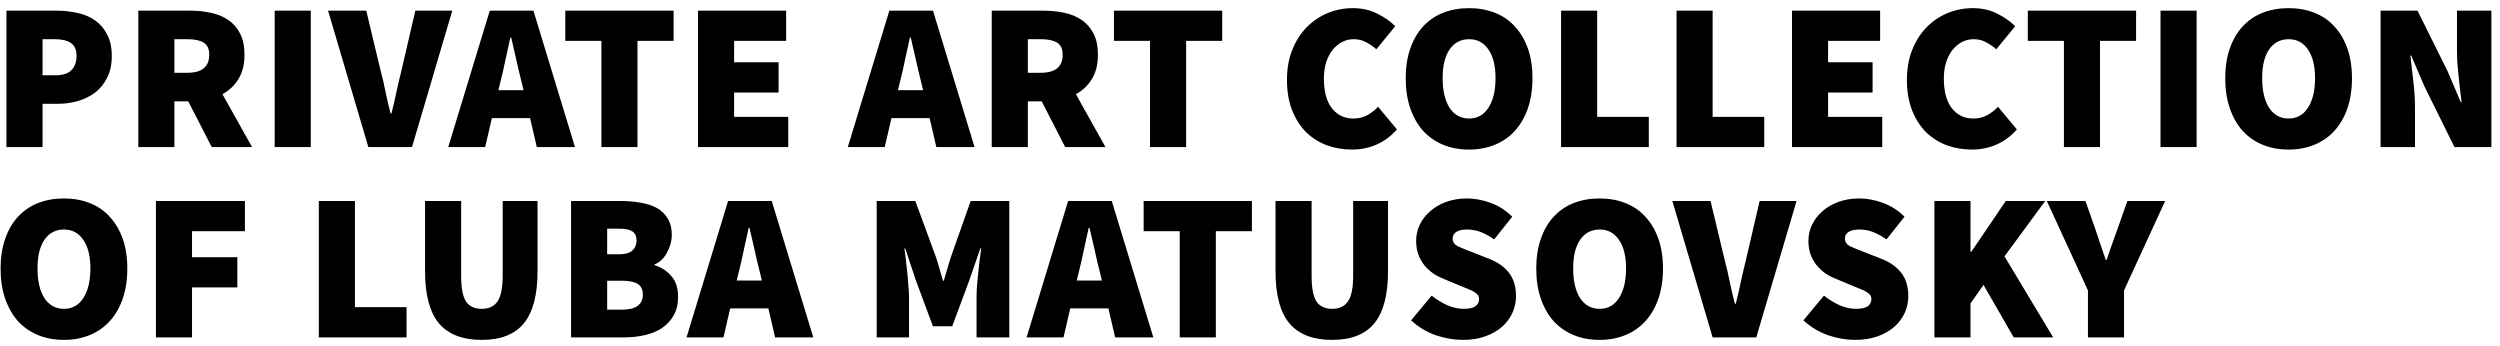 <?xml version="1.0" encoding="UTF-8"?> <svg xmlns="http://www.w3.org/2000/svg" width="289" height="40" viewBox="0 0 289 40" fill="none"> <path d="M0.746 17V1.233H6.519C7.377 1.233 8.193 1.322 8.969 1.5C9.746 1.662 10.425 1.953 11.007 2.373C11.589 2.778 12.05 3.319 12.389 3.999C12.745 4.662 12.923 5.486 12.923 6.473C12.923 7.443 12.745 8.276 12.389 8.971C12.05 9.666 11.589 10.241 11.007 10.693C10.425 11.13 9.754 11.461 8.994 11.688C8.234 11.898 7.441 12.003 6.617 12.003H4.919V17H0.746ZM4.919 8.704H6.422C7.247 8.704 7.854 8.51 8.242 8.122C8.646 7.734 8.848 7.184 8.848 6.473C8.848 5.761 8.63 5.26 8.193 4.969C7.757 4.678 7.134 4.532 6.325 4.532H4.919V8.704ZM15.989 17V1.233H21.956C22.797 1.233 23.598 1.314 24.358 1.476C25.134 1.638 25.805 1.913 26.371 2.301C26.953 2.689 27.414 3.214 27.753 3.877C28.093 4.524 28.263 5.341 28.263 6.327C28.263 7.459 28.028 8.397 27.559 9.141C27.107 9.885 26.492 10.467 25.716 10.887L29.136 17H24.479L21.762 11.712H20.161V17H15.989ZM20.161 8.413H21.665C23.347 8.413 24.188 7.718 24.188 6.327C24.188 5.648 23.97 5.179 23.533 4.92C23.113 4.662 22.49 4.532 21.665 4.532H20.161V8.413ZM31.753 17V1.233H35.925V17H31.753ZM42.581 17L37.924 1.233H42.339L43.988 8.122C44.215 8.963 44.408 9.796 44.57 10.621C44.732 11.429 44.926 12.262 45.152 13.119H45.249C45.476 12.262 45.67 11.429 45.831 10.621C46.009 9.796 46.203 8.963 46.414 8.122L48.015 1.233H52.284L47.627 17H42.581ZM57.88 9.335L57.614 10.427H60.525L60.258 9.335C60.064 8.575 59.87 7.75 59.675 6.861C59.481 5.971 59.287 5.131 59.093 4.338H58.996C58.819 5.147 58.633 5.996 58.438 6.885C58.261 7.758 58.075 8.575 57.88 9.335ZM51.816 17L56.619 1.233H61.664L66.467 17H62.053L61.276 13.653H56.862L56.086 17H51.816ZM69.521 17V4.726H65.349V1.233H77.866V4.726H73.693V17H69.521ZM80.69 17V1.233H90.878V4.726H84.862V7.2H90.005V10.693H84.862V13.507H91.121V17H80.69ZM104.07 9.335L103.803 10.427H106.714L106.447 9.335C106.253 8.575 106.059 7.75 105.865 6.861C105.671 5.971 105.477 5.131 105.283 4.338H105.186C105.008 5.147 104.822 5.996 104.628 6.885C104.45 7.758 104.264 8.575 104.07 9.335ZM98.006 17L102.809 1.233H107.854L112.657 17H108.242L107.466 13.653H103.051L102.275 17H98.006ZM114.645 17V1.233H120.613C121.453 1.233 122.254 1.314 123.014 1.476C123.79 1.638 124.461 1.913 125.027 2.301C125.609 2.689 126.07 3.214 126.41 3.877C126.749 4.524 126.919 5.341 126.919 6.327C126.919 7.459 126.685 8.397 126.216 9.141C125.763 9.885 125.148 10.467 124.372 10.887L127.792 17H123.135L120.418 11.712H118.818V17H114.645ZM118.818 8.413H120.321C122.003 8.413 122.844 7.718 122.844 6.327C122.844 5.648 122.626 5.179 122.189 4.92C121.769 4.662 121.146 4.532 120.321 4.532H118.818V8.413ZM132.943 17V4.726H128.771V1.233H141.288V4.726H137.115V17H132.943ZM156.294 17.291C155.291 17.291 154.329 17.129 153.407 16.806C152.502 16.466 151.701 15.965 151.006 15.302C150.327 14.623 149.785 13.782 149.381 12.779C148.976 11.761 148.774 10.58 148.774 9.238C148.774 7.912 148.984 6.74 149.405 5.721C149.825 4.686 150.383 3.821 151.079 3.125C151.79 2.414 152.599 1.872 153.504 1.5C154.426 1.128 155.388 0.942 156.391 0.942C157.442 0.942 158.38 1.152 159.204 1.573C160.029 1.977 160.725 2.462 161.291 3.028L159.107 5.697C158.719 5.357 158.315 5.082 157.895 4.872C157.49 4.645 157.021 4.532 156.488 4.532C156.019 4.532 155.574 4.637 155.154 4.848C154.749 5.058 154.386 5.357 154.062 5.745C153.755 6.133 153.504 6.61 153.31 7.176C153.132 7.742 153.043 8.381 153.043 9.092C153.043 10.58 153.351 11.72 153.965 12.513C154.596 13.305 155.42 13.701 156.439 13.701C157.054 13.701 157.595 13.572 158.064 13.313C158.55 13.038 158.962 12.715 159.302 12.343L161.485 14.963C160.805 15.739 160.021 16.321 159.132 16.709C158.258 17.097 157.312 17.291 156.294 17.291ZM169.826 17.291C168.727 17.291 167.724 17.105 166.819 16.733C165.929 16.361 165.161 15.828 164.514 15.132C163.884 14.421 163.39 13.556 163.035 12.537C162.679 11.502 162.501 10.338 162.501 9.044C162.501 7.75 162.679 6.602 163.035 5.599C163.39 4.581 163.884 3.732 164.514 3.053C165.161 2.357 165.929 1.832 166.819 1.476C167.724 1.12 168.727 0.942 169.826 0.942C170.91 0.942 171.904 1.12 172.81 1.476C173.715 1.832 174.484 2.357 175.114 3.053C175.761 3.748 176.262 4.597 176.618 5.599C176.974 6.602 177.152 7.75 177.152 9.044C177.152 10.338 176.974 11.502 176.618 12.537C176.262 13.556 175.761 14.421 175.114 15.132C174.484 15.828 173.715 16.361 172.81 16.733C171.904 17.105 170.91 17.291 169.826 17.291ZM169.826 13.701C170.78 13.701 171.524 13.289 172.058 12.464C172.608 11.623 172.883 10.483 172.883 9.044C172.883 7.605 172.608 6.497 172.058 5.721C171.524 4.928 170.78 4.532 169.826 4.532C168.872 4.532 168.12 4.928 167.57 5.721C167.037 6.497 166.77 7.605 166.77 9.044C166.77 10.483 167.037 11.623 167.57 12.464C168.12 13.289 168.872 13.701 169.826 13.701ZM180.46 17V1.233H184.632V13.507H190.599V17H180.46ZM193.808 17V1.233H197.98V13.507H203.947V17H193.808ZM207.155 17V1.233H217.343V4.726H211.327V7.2H216.47V10.693H211.327V13.507H217.586V17H207.155ZM227.959 17.291C226.957 17.291 225.994 17.129 225.073 16.806C224.167 16.466 223.367 15.965 222.671 15.302C221.992 14.623 221.45 13.782 221.046 12.779C220.642 11.761 220.44 10.58 220.44 9.238C220.44 7.912 220.65 6.74 221.07 5.721C221.491 4.686 222.049 3.821 222.744 3.125C223.455 2.414 224.264 1.872 225.17 1.5C226.091 1.128 227.054 0.942 228.056 0.942C229.107 0.942 230.045 1.152 230.87 1.573C231.695 1.977 232.39 2.462 232.956 3.028L230.773 5.697C230.385 5.357 229.98 5.082 229.56 4.872C229.156 4.645 228.687 4.532 228.153 4.532C227.684 4.532 227.239 4.637 226.819 4.848C226.415 5.058 226.051 5.357 225.728 5.745C225.42 6.133 225.17 6.61 224.976 7.176C224.798 7.742 224.709 8.381 224.709 9.092C224.709 10.58 225.016 11.72 225.63 12.513C226.261 13.305 227.086 13.701 228.105 13.701C228.719 13.701 229.261 13.572 229.73 13.313C230.215 13.038 230.627 12.715 230.967 12.343L233.15 14.963C232.471 15.739 231.687 16.321 230.797 16.709C229.924 17.097 228.978 17.291 227.959 17.291ZM238.588 17V4.726H234.415V1.233H246.932V4.726H242.76V17H238.588ZM249.757 17V1.233H253.929V17H249.757ZM264.563 17.291C263.463 17.291 262.461 17.105 261.555 16.733C260.666 16.361 259.897 15.828 259.251 15.132C258.62 14.421 258.127 13.556 257.771 12.537C257.415 11.502 257.237 10.338 257.237 9.044C257.237 7.75 257.415 6.602 257.771 5.599C258.127 4.581 258.62 3.732 259.251 3.053C259.897 2.357 260.666 1.832 261.555 1.476C262.461 1.12 263.463 0.942 264.563 0.942C265.646 0.942 266.641 1.12 267.546 1.476C268.452 1.832 269.22 2.357 269.851 3.053C270.498 3.748 270.999 4.597 271.355 5.599C271.71 6.602 271.888 7.75 271.888 9.044C271.888 10.338 271.71 11.502 271.355 12.537C270.999 13.556 270.498 14.421 269.851 15.132C269.22 15.828 268.452 16.361 267.546 16.733C266.641 17.105 265.646 17.291 264.563 17.291ZM264.563 13.701C265.517 13.701 266.261 13.289 266.794 12.464C267.344 11.623 267.619 10.483 267.619 9.044C267.619 7.605 267.344 6.497 266.794 5.721C266.261 4.928 265.517 4.532 264.563 4.532C263.609 4.532 262.857 4.928 262.307 5.721C261.773 6.497 261.506 7.605 261.506 9.044C261.506 10.483 261.773 11.623 262.307 12.464C262.857 13.289 263.609 13.701 264.563 13.701ZM275.196 17V1.233H279.466L282.958 8.268L284.462 11.809H284.559C284.511 11.389 284.454 10.928 284.39 10.427C284.325 9.925 284.268 9.416 284.22 8.898C284.171 8.365 284.123 7.839 284.074 7.322C284.042 6.788 284.026 6.279 284.026 5.794V1.233H288.004V17H283.735L280.242 9.941L278.738 6.424H278.641C278.738 7.33 278.851 8.316 278.98 9.383C279.11 10.451 279.174 11.47 279.174 12.44V17H275.196ZM7.393 39.291C6.293 39.291 5.29 39.105 4.385 38.733C3.496 38.361 2.727 37.828 2.081 37.132C1.45 36.421 0.957 35.556 0.601 34.537C0.245 33.502 0.067 32.338 0.067 31.044C0.067 29.75 0.245 28.602 0.601 27.599C0.957 26.581 1.45 25.732 2.081 25.053C2.727 24.357 3.496 23.832 4.385 23.476C5.29 23.12 6.293 22.942 7.393 22.942C8.476 22.942 9.471 23.12 10.376 23.476C11.282 23.832 12.05 24.357 12.681 25.053C13.328 25.748 13.829 26.597 14.184 27.599C14.54 28.602 14.718 29.75 14.718 31.044C14.718 32.338 14.54 33.502 14.184 34.537C13.829 35.556 13.328 36.421 12.681 37.132C12.05 37.828 11.282 38.361 10.376 38.733C9.471 39.105 8.476 39.291 7.393 39.291ZM7.393 35.701C8.347 35.701 9.091 35.289 9.624 34.464C10.174 33.623 10.449 32.483 10.449 31.044C10.449 29.605 10.174 28.497 9.624 27.721C9.091 26.928 8.347 26.532 7.393 26.532C6.439 26.532 5.687 26.928 5.137 27.721C4.603 28.497 4.336 29.605 4.336 31.044C4.336 32.483 4.603 33.623 5.137 34.464C5.687 35.289 6.439 35.701 7.393 35.701ZM18.026 39V23.233H28.311V26.726H22.198V29.734H27.438V33.227H22.198V39H18.026ZM36.857 39V23.233H41.029V35.507H46.996V39H36.857ZM55.686 39.291C53.471 39.291 51.821 38.652 50.738 37.375C49.67 36.081 49.137 34.084 49.137 31.384V23.233H53.309V31.869C53.309 33.276 53.495 34.27 53.867 34.852C54.255 35.418 54.861 35.701 55.686 35.701C56.511 35.701 57.117 35.418 57.505 34.852C57.909 34.27 58.111 33.276 58.111 31.869V23.233H62.138V31.384C62.138 34.084 61.613 36.081 60.561 37.375C59.51 38.652 57.885 39.291 55.686 39.291ZM66.016 39V23.233H71.692C72.517 23.233 73.293 23.298 74.021 23.427C74.748 23.541 75.379 23.743 75.913 24.034C76.446 24.325 76.867 24.729 77.174 25.247C77.498 25.748 77.659 26.387 77.659 27.163C77.659 27.503 77.611 27.85 77.514 28.206C77.417 28.546 77.279 28.877 77.101 29.2C76.94 29.508 76.737 29.783 76.495 30.025C76.252 30.268 75.977 30.446 75.67 30.559V30.656C76.43 30.882 77.069 31.294 77.586 31.893C78.12 32.475 78.387 33.292 78.387 34.343C78.387 35.151 78.217 35.855 77.877 36.453C77.554 37.035 77.109 37.52 76.543 37.908C75.994 38.28 75.339 38.555 74.579 38.733C73.819 38.911 73.018 39 72.177 39H66.016ZM70.188 29.395H71.595C72.274 29.395 72.776 29.249 73.099 28.958C73.422 28.667 73.584 28.279 73.584 27.794C73.584 27.308 73.422 26.961 73.099 26.75C72.776 26.54 72.274 26.435 71.595 26.435H70.188V29.395ZM70.188 35.798H71.886C73.503 35.798 74.312 35.216 74.312 34.052C74.312 33.469 74.11 33.057 73.705 32.815C73.317 32.572 72.711 32.451 71.886 32.451H70.188V35.798ZM85.429 31.335L85.162 32.426H88.073L87.806 31.335C87.612 30.575 87.418 29.75 87.224 28.861C87.029 27.971 86.835 27.131 86.641 26.338H86.544C86.367 27.147 86.181 27.996 85.987 28.885C85.809 29.758 85.623 30.575 85.429 31.335ZM79.365 39L84.167 23.233H89.213L94.015 39H89.601L88.825 35.653H84.41L83.634 39H79.365ZM101.345 39V23.233H105.808L108.185 29.686C108.331 30.122 108.468 30.575 108.598 31.044C108.727 31.513 108.865 31.982 109.01 32.451H109.107C109.253 31.982 109.39 31.513 109.52 31.044C109.649 30.575 109.786 30.122 109.932 29.686L112.212 23.233H116.675V39H112.891V34.343C112.891 33.938 112.907 33.494 112.94 33.009C112.988 32.523 113.037 32.03 113.085 31.529C113.134 31.012 113.19 30.51 113.255 30.025C113.32 29.54 113.376 29.103 113.425 28.715H113.328L112.018 32.499L110.077 37.714H107.846L105.905 32.499L104.644 28.715H104.547C104.596 29.103 104.652 29.54 104.717 30.025C104.782 30.51 104.838 31.012 104.887 31.529C104.935 32.03 104.976 32.523 105.008 33.009C105.056 33.494 105.081 33.938 105.081 34.343V39H101.345ZM124.737 31.335L124.47 32.426H127.381L127.114 31.335C126.92 30.575 126.726 29.75 126.532 28.861C126.338 27.971 126.144 27.131 125.95 26.338H125.853C125.675 27.147 125.489 27.996 125.295 28.885C125.117 29.758 124.931 30.575 124.737 31.335ZM118.673 39L123.476 23.233H128.521L133.324 39H128.909L128.133 35.653H123.719L122.942 39H118.673ZM136.378 39V26.726H132.206V23.233H144.722V26.726H140.55V39H136.378ZM153.999 39.291C151.784 39.291 150.134 38.652 149.051 37.375C147.984 36.081 147.45 34.084 147.45 31.384V23.233H151.622V31.869C151.622 33.276 151.808 34.27 152.18 34.852C152.568 35.418 153.175 35.701 153.999 35.701C154.824 35.701 155.43 35.418 155.818 34.852C156.223 34.27 156.425 33.276 156.425 31.869V23.233H160.451V31.384C160.451 34.084 159.926 36.081 158.875 37.375C157.824 38.652 156.198 39.291 153.999 39.291ZM169.089 39.291C168.087 39.291 167.052 39.113 165.985 38.757C164.933 38.386 163.979 37.811 163.122 37.035L165.499 34.173C166.065 34.626 166.672 34.998 167.319 35.289C167.982 35.564 168.604 35.701 169.186 35.701C169.817 35.701 170.27 35.604 170.545 35.41C170.836 35.216 170.981 34.941 170.981 34.585C170.981 34.391 170.933 34.23 170.836 34.1C170.739 33.971 170.593 33.85 170.399 33.736C170.221 33.623 170.003 33.518 169.744 33.421C169.486 33.308 169.186 33.187 168.847 33.057L166.882 32.233C166.462 32.071 166.057 31.86 165.669 31.602C165.281 31.327 164.942 31.012 164.65 30.656C164.359 30.284 164.125 29.863 163.947 29.395C163.785 28.925 163.704 28.408 163.704 27.842C163.704 27.163 163.85 26.532 164.141 25.95C164.432 25.352 164.836 24.834 165.354 24.398C165.871 23.945 166.486 23.589 167.197 23.33C167.925 23.072 168.717 22.942 169.574 22.942C170.48 22.942 171.394 23.112 172.315 23.452C173.253 23.791 174.086 24.325 174.814 25.053L172.728 27.672C172.194 27.3 171.677 27.017 171.175 26.823C170.69 26.629 170.157 26.532 169.574 26.532C169.057 26.532 168.653 26.621 168.362 26.799C168.071 26.977 167.925 27.244 167.925 27.599C167.925 27.971 168.127 28.262 168.531 28.473C168.952 28.667 169.526 28.901 170.254 29.176L172.17 29.928C173.156 30.316 173.916 30.858 174.45 31.553C174.984 32.249 175.25 33.146 175.25 34.246C175.25 34.909 175.113 35.547 174.838 36.162C174.563 36.776 174.159 37.318 173.625 37.787C173.108 38.24 172.469 38.604 171.709 38.879C170.949 39.154 170.076 39.291 169.089 39.291ZM184.916 39.291C183.816 39.291 182.813 39.105 181.908 38.733C181.018 38.361 180.25 37.828 179.603 37.132C178.973 36.421 178.479 35.556 178.124 34.537C177.768 33.502 177.59 32.338 177.59 31.044C177.59 29.75 177.768 28.602 178.124 27.599C178.479 26.581 178.973 25.732 179.603 25.053C180.25 24.357 181.018 23.832 181.908 23.476C182.813 23.12 183.816 22.942 184.916 22.942C185.999 22.942 186.993 23.12 187.899 23.476C188.805 23.832 189.573 24.357 190.203 25.053C190.85 25.748 191.352 26.597 191.707 27.599C192.063 28.602 192.241 29.75 192.241 31.044C192.241 32.338 192.063 33.502 191.707 34.537C191.352 35.556 190.85 36.421 190.203 37.132C189.573 37.828 188.805 38.361 187.899 38.733C186.993 39.105 185.999 39.291 184.916 39.291ZM184.916 35.701C185.87 35.701 186.613 35.289 187.147 34.464C187.697 33.623 187.972 32.483 187.972 31.044C187.972 29.605 187.697 28.497 187.147 27.721C186.613 26.928 185.87 26.532 184.916 26.532C183.961 26.532 183.209 26.928 182.66 27.721C182.126 28.497 181.859 29.605 181.859 31.044C181.859 32.483 182.126 33.623 182.66 34.464C183.209 35.289 183.961 35.701 184.916 35.701ZM197.98 39L193.323 23.233H197.738L199.387 30.122C199.614 30.963 199.808 31.796 199.969 32.621C200.131 33.429 200.325 34.262 200.552 35.119H200.649C200.875 34.262 201.069 33.429 201.231 32.621C201.409 31.796 201.603 30.963 201.813 30.122L203.414 23.233H207.683L203.026 39H197.98ZM214.438 39.291C213.436 39.291 212.401 39.113 211.334 38.757C210.282 38.386 209.328 37.811 208.471 37.035L210.848 34.173C211.414 34.626 212.021 34.998 212.668 35.289C213.331 35.564 213.953 35.701 214.535 35.701C215.166 35.701 215.619 35.604 215.894 35.41C216.185 35.216 216.33 34.941 216.33 34.585C216.33 34.391 216.282 34.23 216.185 34.1C216.088 33.971 215.942 33.85 215.748 33.736C215.57 33.623 215.352 33.518 215.093 33.421C214.835 33.308 214.535 33.187 214.196 33.057L212.231 32.233C211.811 32.071 211.406 31.86 211.018 31.602C210.63 31.327 210.291 31.012 210 30.656C209.708 30.284 209.474 29.863 209.296 29.395C209.134 28.925 209.054 28.408 209.054 27.842C209.054 27.163 209.199 26.532 209.49 25.95C209.781 25.352 210.185 24.834 210.703 24.398C211.22 23.945 211.835 23.589 212.546 23.33C213.274 23.072 214.066 22.942 214.924 22.942C215.829 22.942 216.743 23.112 217.665 23.452C218.602 23.791 219.435 24.325 220.163 25.053L218.077 27.672C217.543 27.3 217.026 27.017 216.524 26.823C216.039 26.629 215.506 26.532 214.924 26.532C214.406 26.532 214.002 26.621 213.711 26.799C213.42 26.977 213.274 27.244 213.274 27.599C213.274 27.971 213.476 28.262 213.881 28.473C214.301 28.667 214.875 28.901 215.603 29.176L217.519 29.928C218.505 30.316 219.265 30.858 219.799 31.553C220.333 32.249 220.6 33.146 220.6 34.246C220.6 34.909 220.462 35.547 220.187 36.162C219.912 36.776 219.508 37.318 218.974 37.787C218.457 38.24 217.818 38.604 217.058 38.879C216.298 39.154 215.425 39.291 214.438 39.291ZM223.618 39V23.233H227.79V29.103H227.887L231.866 23.233H236.426L231.72 29.637L237.347 39H232.787L229.294 32.936L227.79 35.071V39H223.618ZM241.366 39V33.567L236.611 23.233H241.075L242.239 26.532C242.433 27.131 242.627 27.713 242.821 28.279C243.015 28.845 243.217 29.435 243.427 30.049H243.525C243.735 29.435 243.937 28.845 244.131 28.279C244.341 27.713 244.551 27.131 244.762 26.532L245.926 23.233H250.292L245.538 33.567V39H241.366Z" fill="black"></path> </svg> 